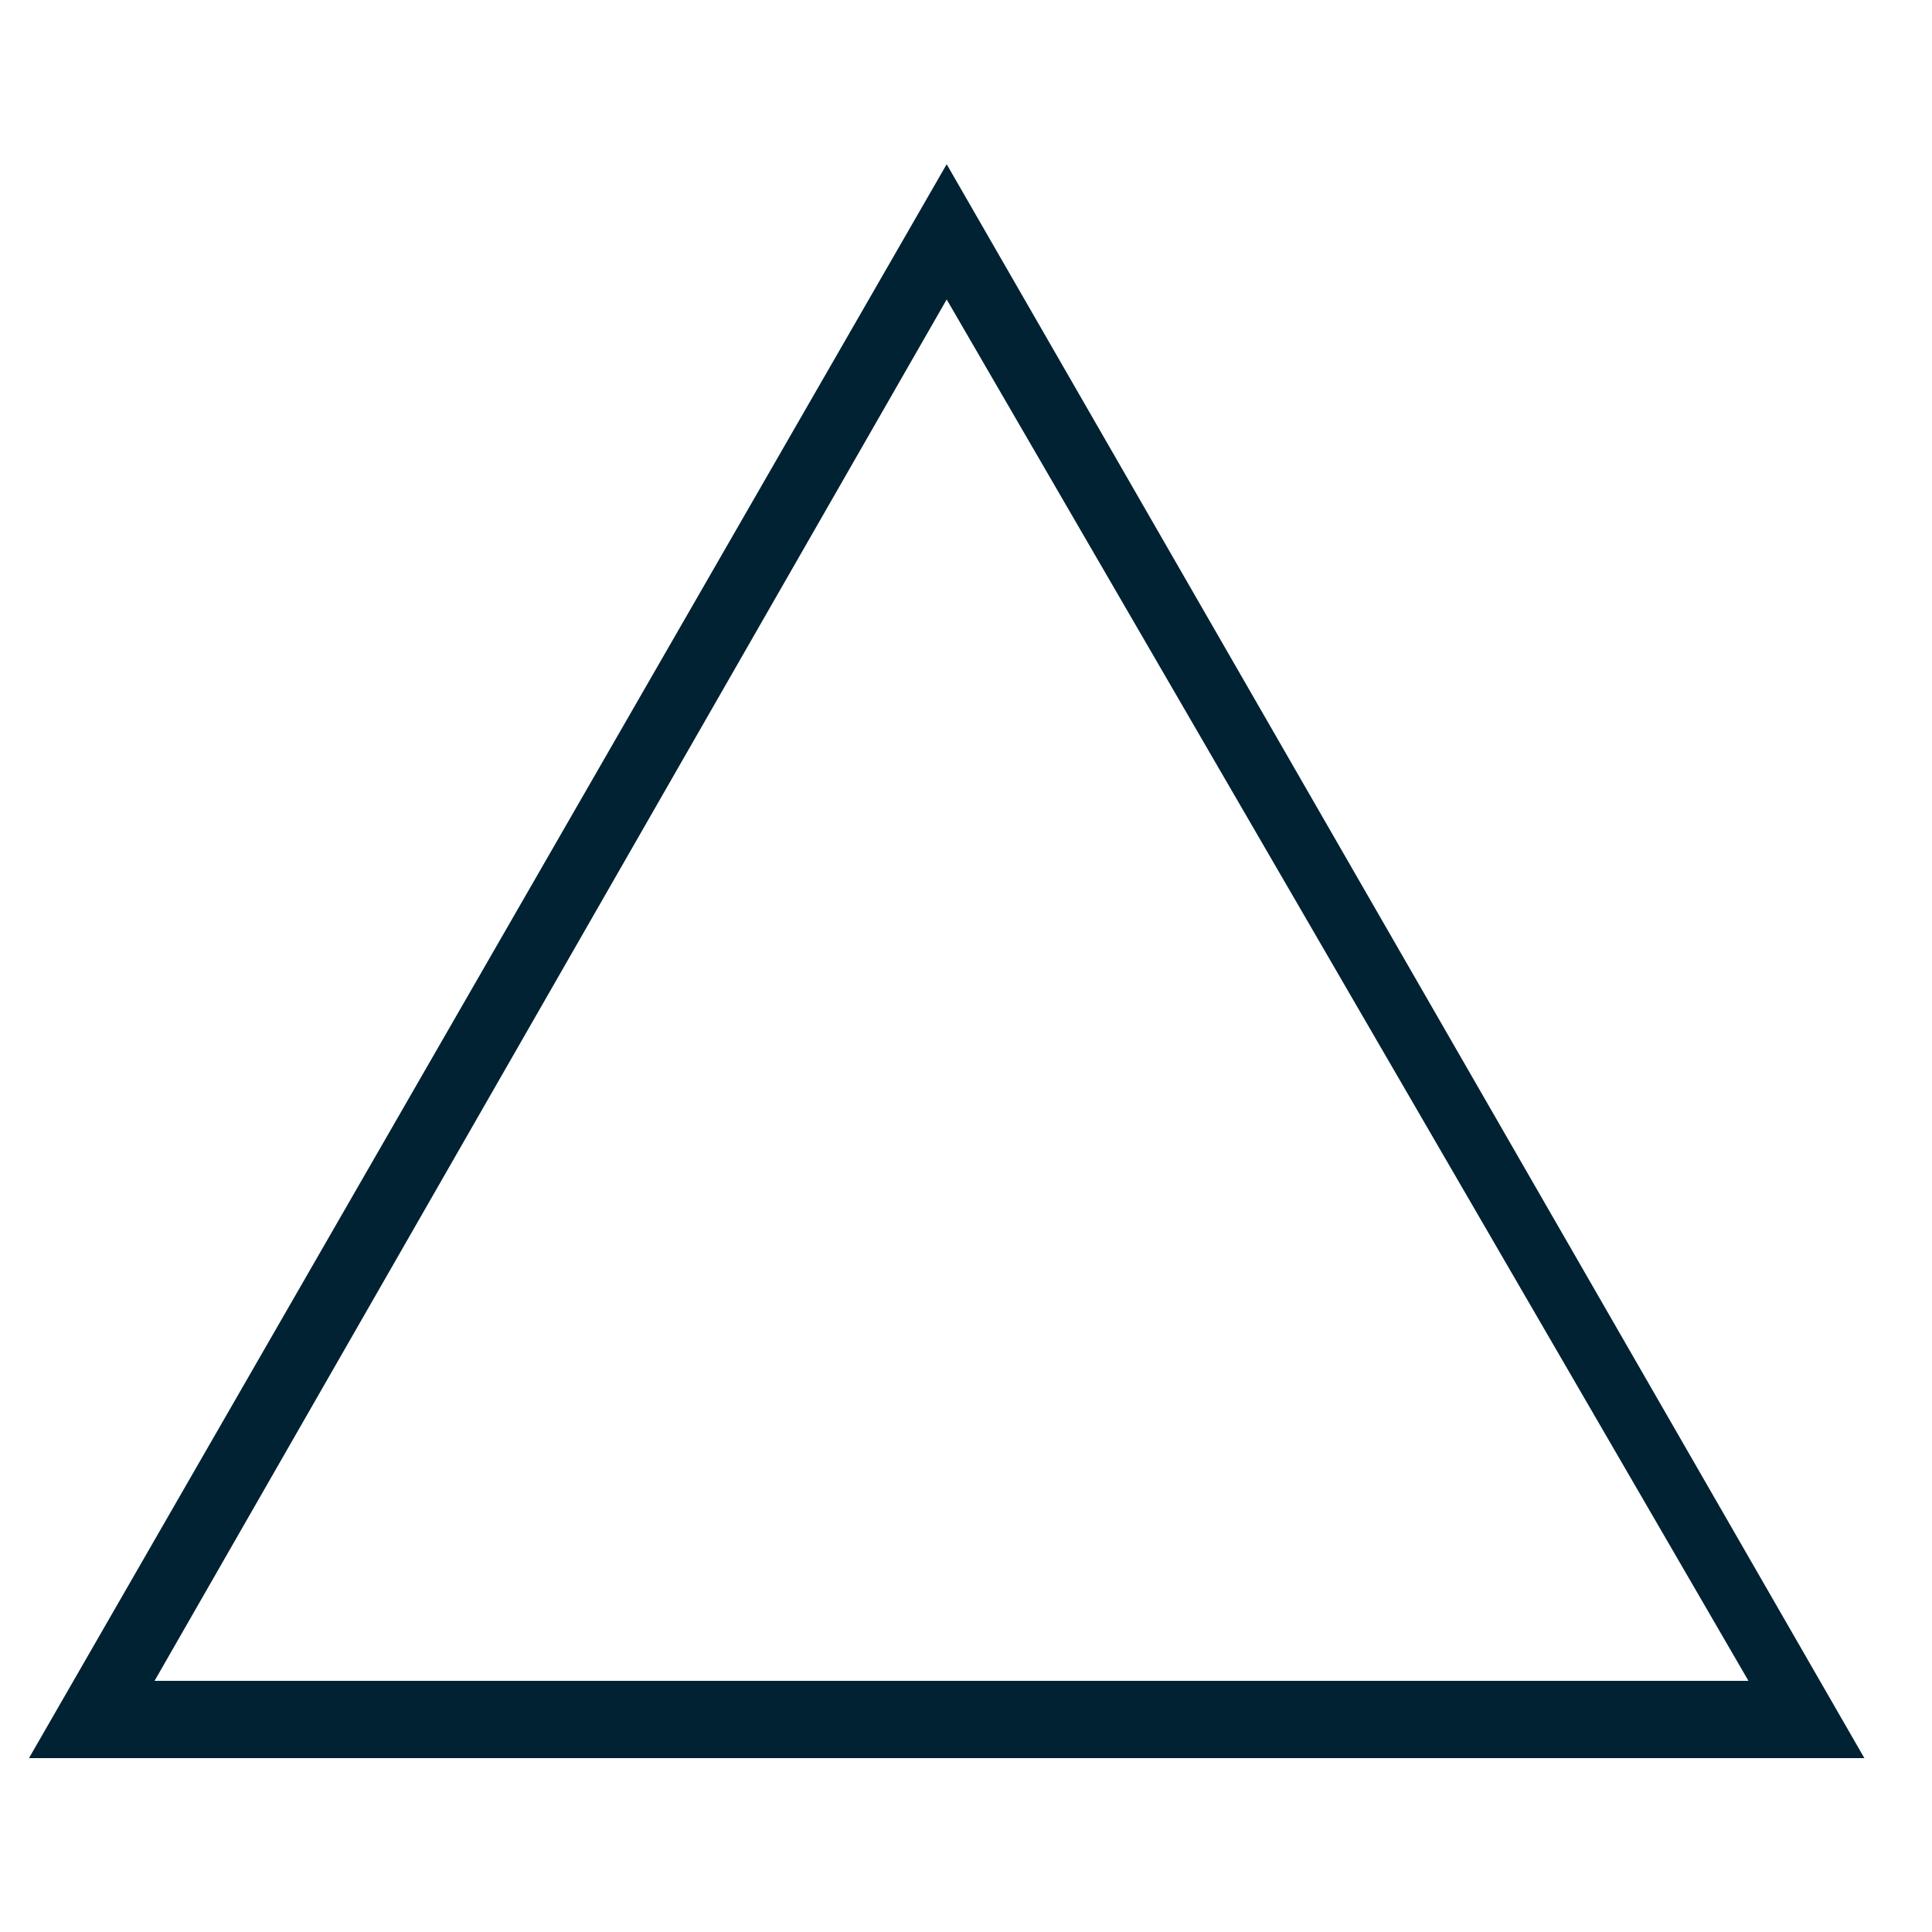 <?xml version="1.0" encoding="utf-8"?>
<!-- Generator: Adobe Illustrator 24.0.1, SVG Export Plug-In . SVG Version: 6.00 Build 0)  -->
<svg version="1.1" id="レイヤー_1" xmlns="http://www.w3.org/2000/svg" xmlns:xlink="http://www.w3.org/1999/xlink" x="0px"
	 y="0px" viewBox="0 0 20 20" style="enable-background:new 0 0 20 20;" xml:space="preserve">
<style type="text/css">
	.st0{fill:#002233;}
</style>
<g>
	<path class="st0" d="M9.8,1.7l9.5,16.5h-19L9.8,1.7z M9.8,3.1L1.6,17.4h16.5L9.8,3.1z"/>
</g>
</svg>
